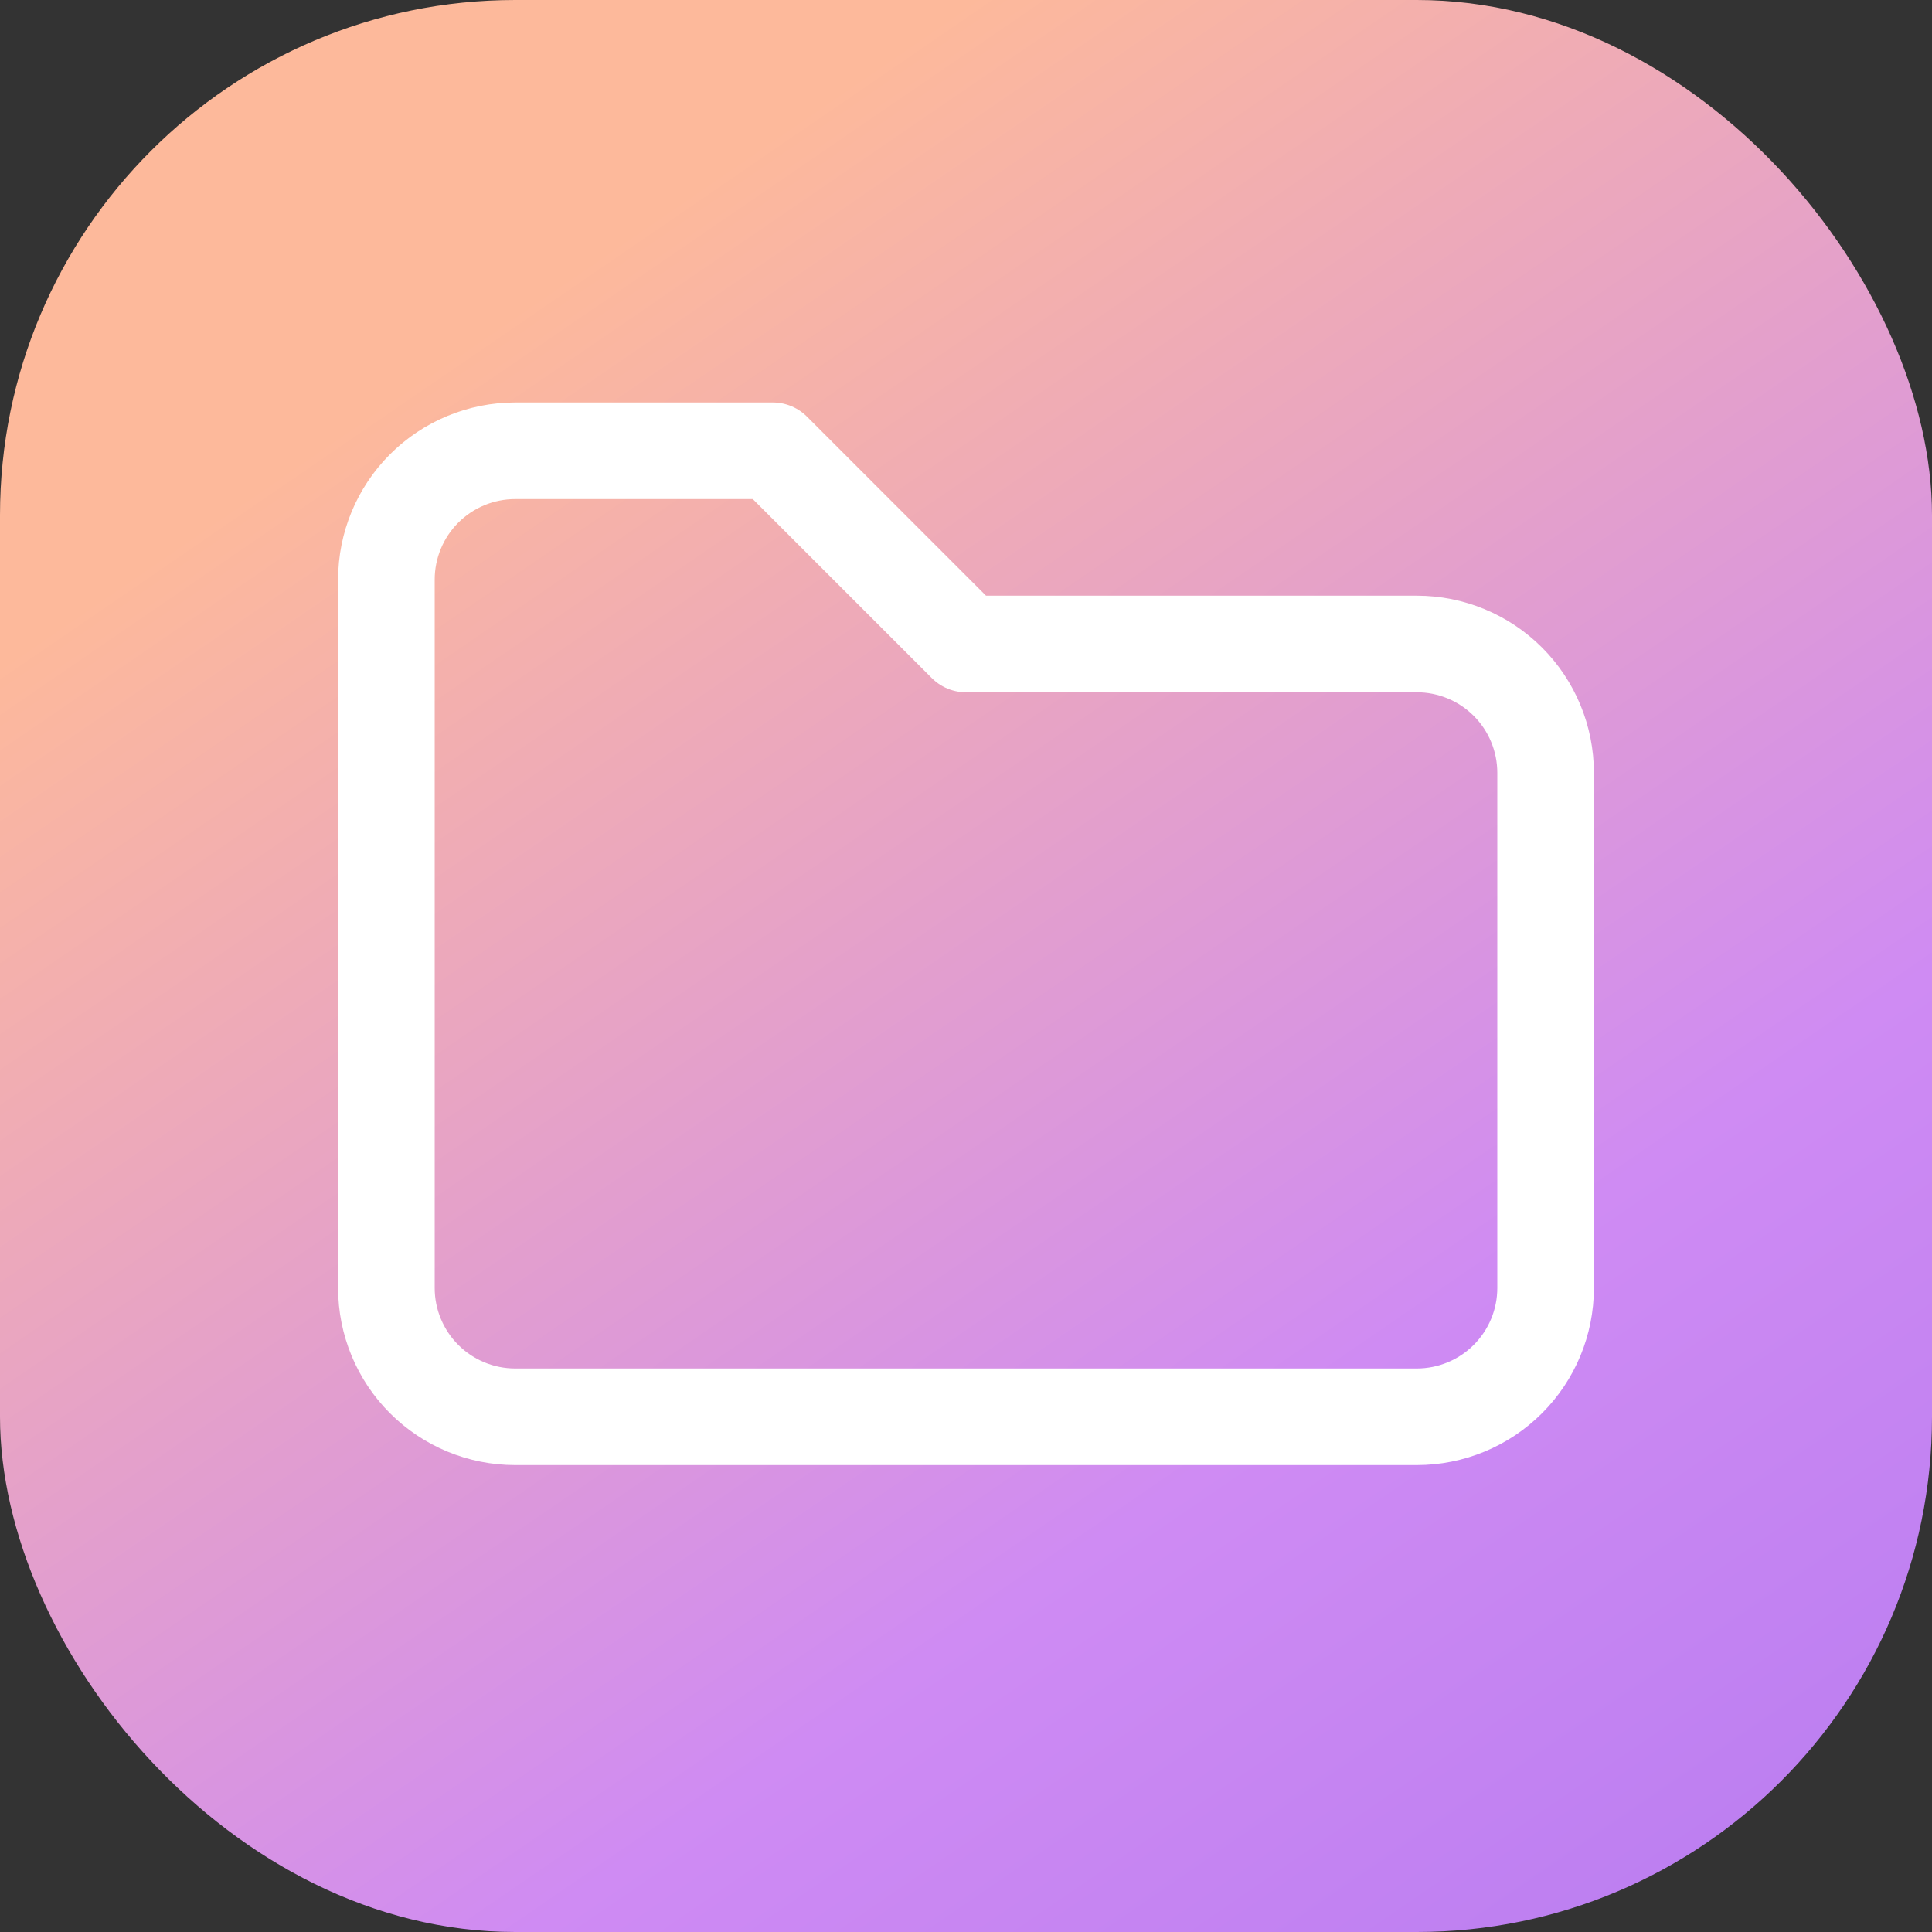 <svg width="40" height="40" viewBox="0 0 40 40" fill="none" xmlns="http://www.w3.org/2000/svg">
<rect x="0" y="0" width="40" height="40" fill="#333333" stroke="none"/>
<rect width="40" height="40" rx="10.667" fill="url(#paint0_linear_3997_44977)"/>
<path d="M10.667 9.333H16L20 13.333H29.333C30.041 13.333 30.719 13.614 31.219 14.114C31.719 14.614 32 15.293 32 16V26.667C32 27.374 31.719 28.052 31.219 28.552C30.719 29.052 30.041 29.333 29.333 29.333H10.667C9.959 29.333 9.281 29.052 8.781 28.552C8.281 28.052 8 27.374 8 26.667V12C8 11.293 8.281 10.614 8.781 10.114C9.281 9.614 9.959 9.333 10.667 9.333Z" stroke="white" stroke-width="2" stroke-linecap="round" stroke-linejoin="round"/>
<defs>
<linearGradient id="paint0_linear_3997_44977" x1="20" y1="0" x2="51.5" y2="46" gradientUnits="userSpaceOnUse">
<stop stop-color="#FDB99B"/>
<stop offset="0.5" stop-color="#CF8BF3"/>
<stop offset="1" stop-color="#A770EF"/>
</linearGradient>
</defs>
</svg>
